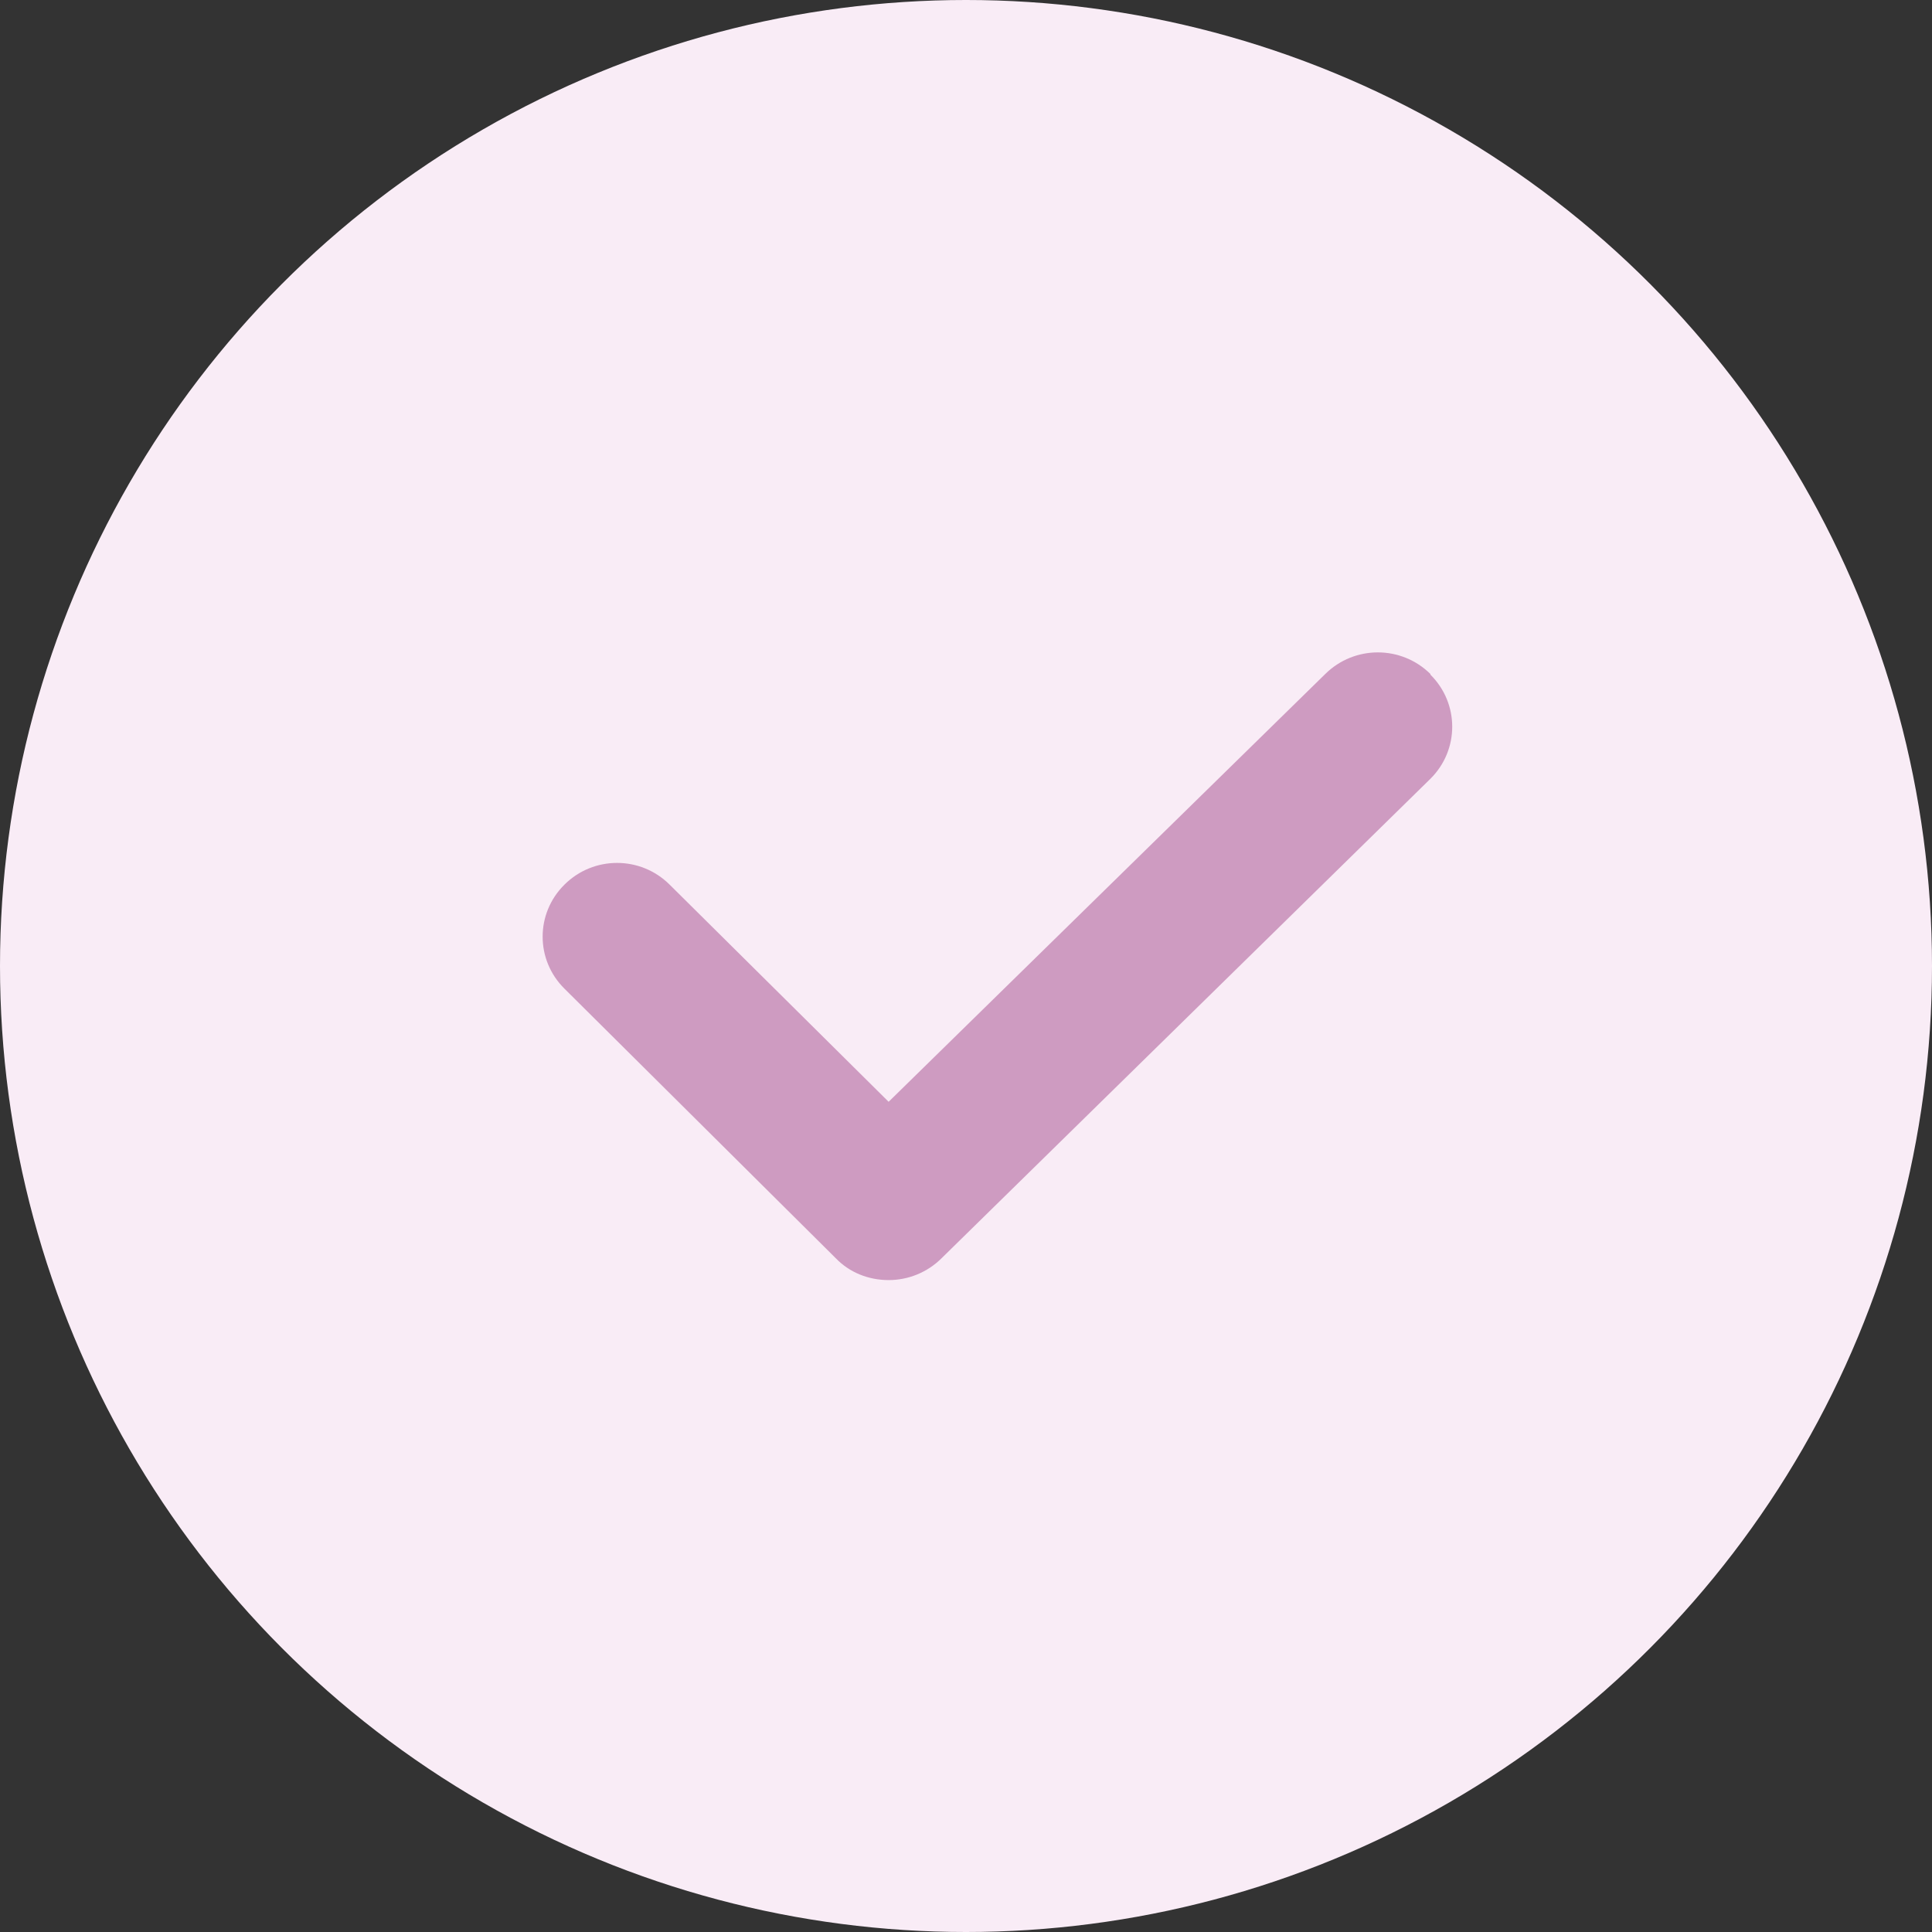 <svg width="21" height="21" viewBox="0 0 21 21" fill="none" xmlns="http://www.w3.org/2000/svg">
<rect x="0" y="0" width="21" height="21" fill="#333333" stroke="none"/>
<circle cx="10.5" cy="10.5" r="10.5" fill="#F9ECF6"/>
<path d="M15.548 7.326C15.231 7.013 14.722 7.013 14.405 7.326L9.659 11.976L7.278 9.615C6.962 9.301 6.452 9.301 6.136 9.615C5.819 9.928 5.819 10.434 6.136 10.747L9.085 13.677C9.233 13.831 9.44 13.914 9.659 13.914C9.872 13.914 10.079 13.831 10.234 13.677L15.548 8.465C15.864 8.152 15.864 7.646 15.548 7.333V7.326Z" fill="#CE9BC1"/>
</svg>
